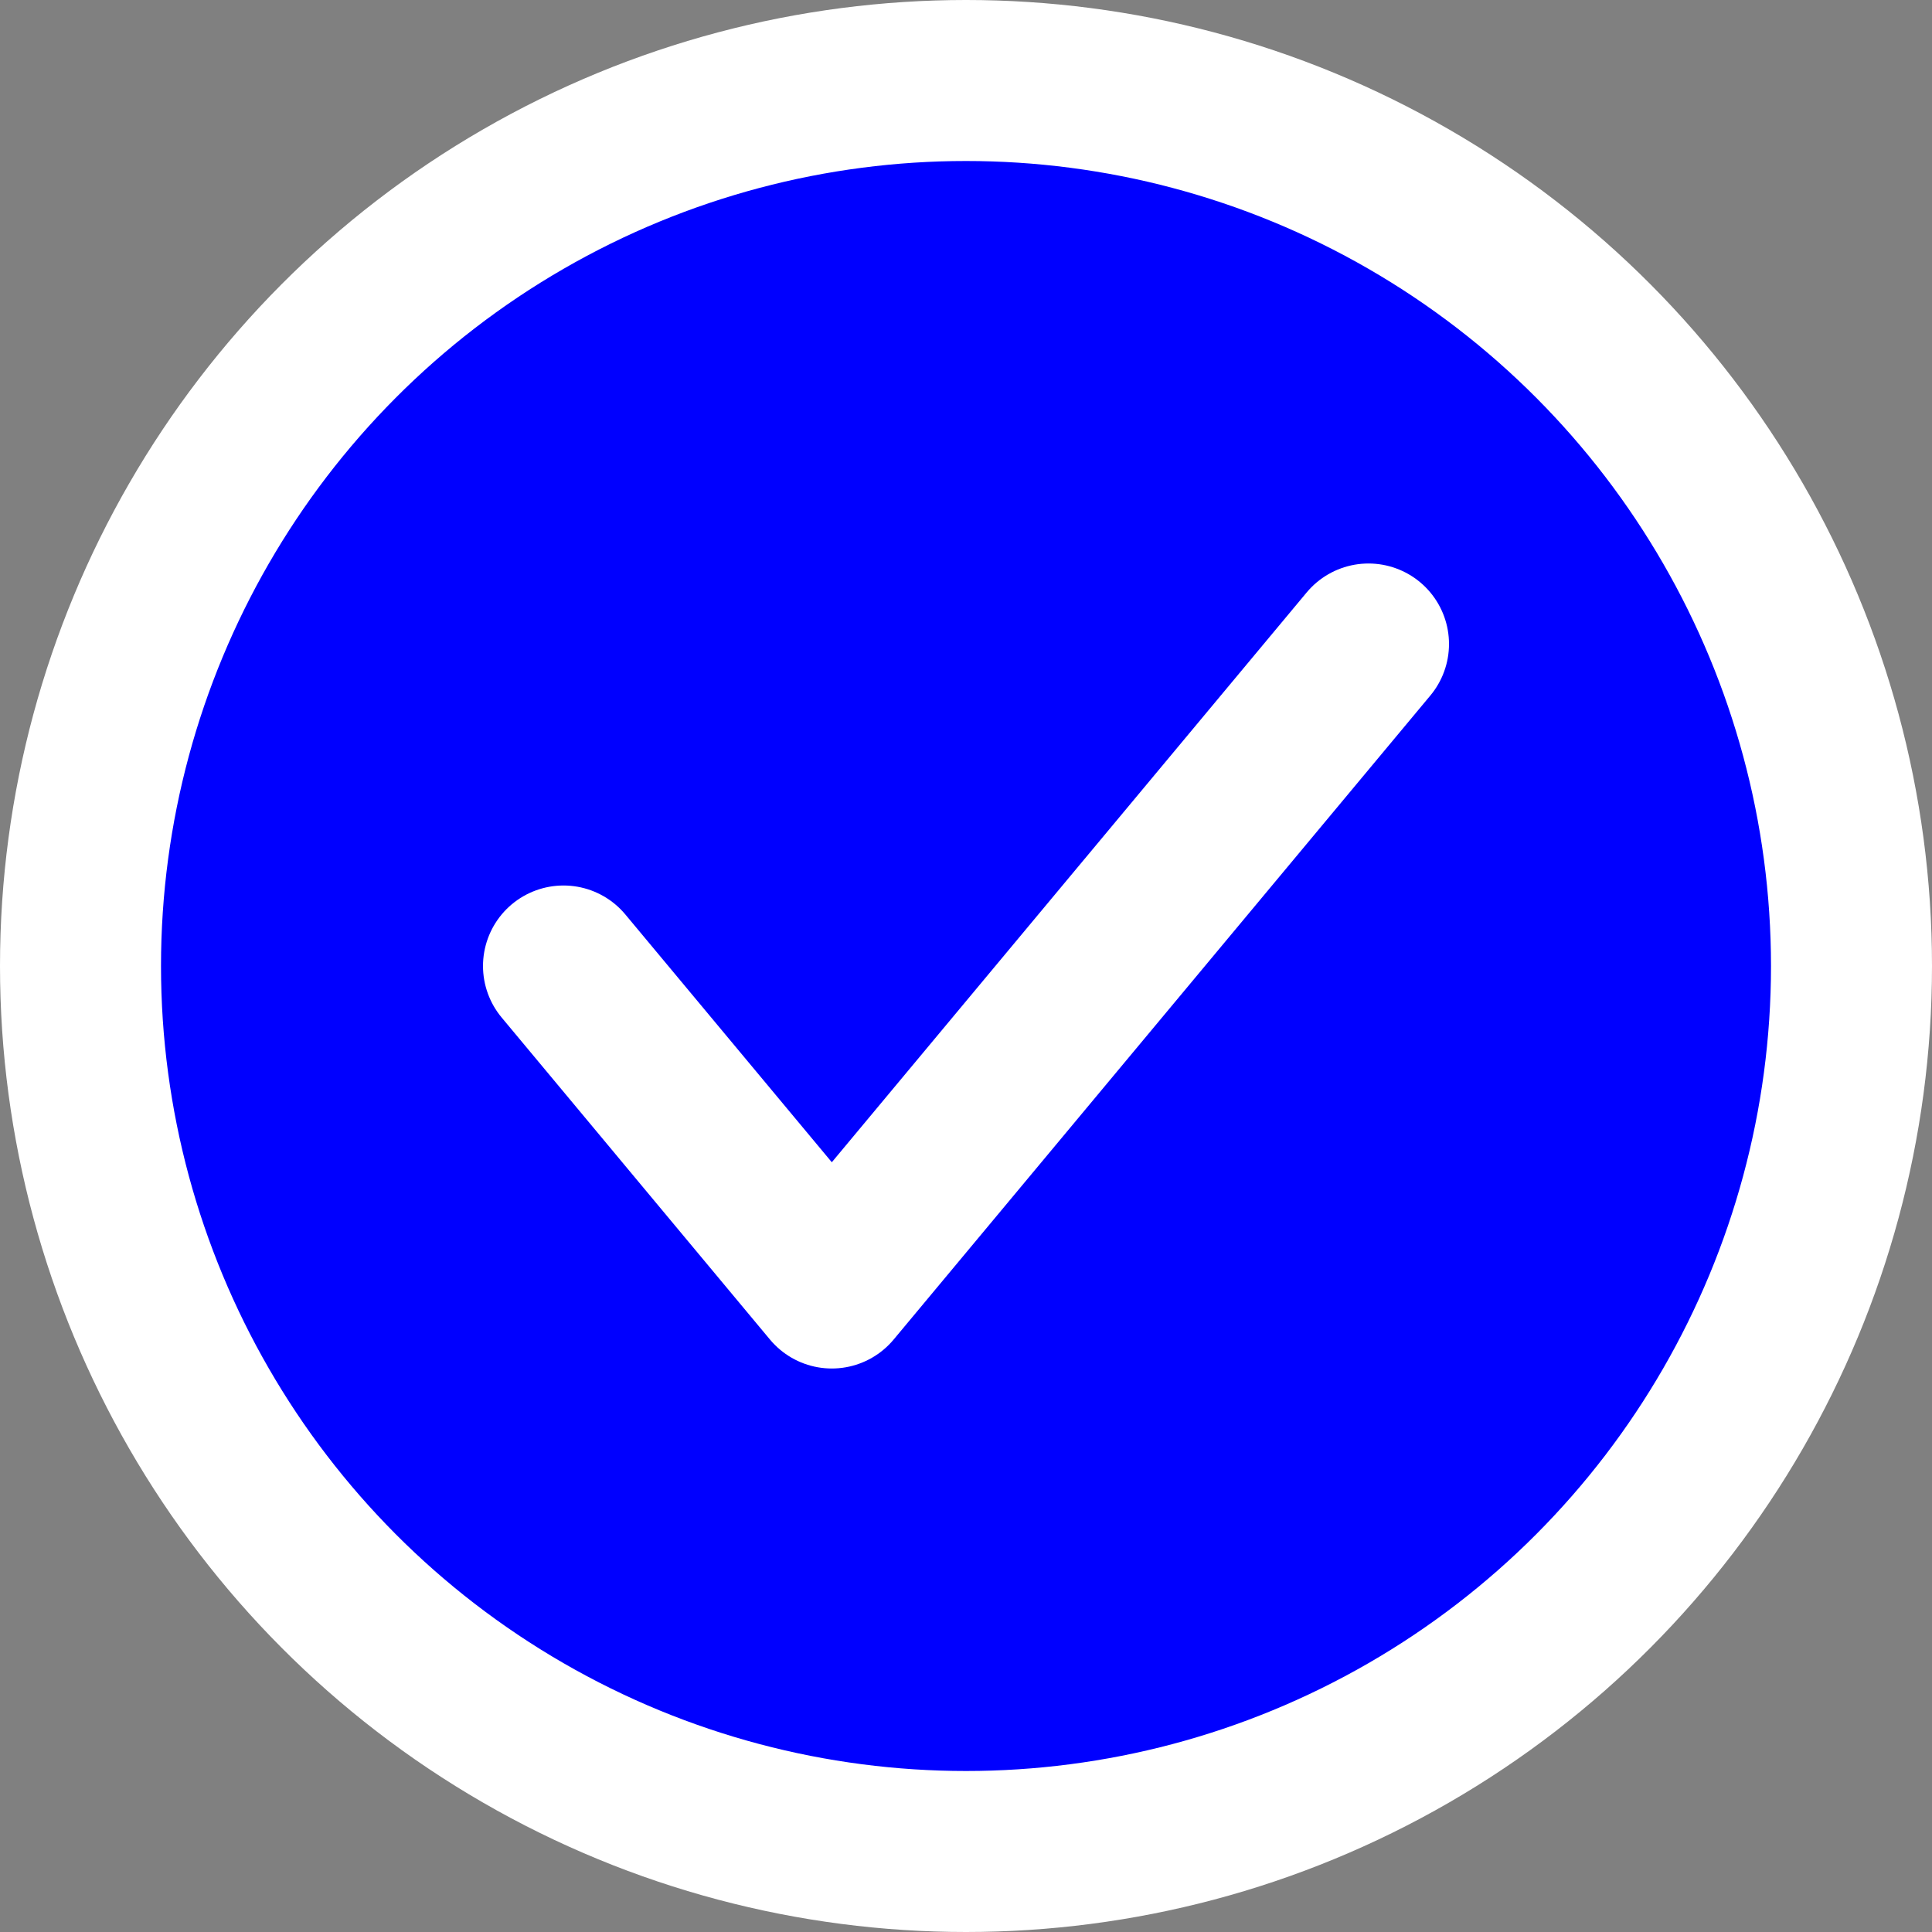 <?xml version="1.0" encoding="UTF-8"?>
<svg width="24px" height="24px" viewBox="0 0 24 24" version="1.1" xmlns="http://www.w3.org/2000/svg" xmlns:xlink="http://www.w3.org/1999/xlink">
    <rect x="0" y="0" width="24" height="24" fill="#808080" stroke="none"/>
    <!-- Generator: Sketch 55.1 (78136) - https://sketchapp.com -->
    <title>一Assets/Icon/Status/Check/Bordered</title>
    <desc>Created with Sketch.</desc>
    <g id="Landing" stroke="none" stroke-width="1" fill="blue" fill-rule="evenodd" stroke-linecap="round" stroke-linejoin="round">
        <g id="Pricing-Option7-Copy" transform="translate(-32, -1118)" stroke="white" stroke-width="2">
            <g id="Group-14" transform="translate(32, 1074)">
                <g id="Stacked-Group" transform="translate(0, 44)">
                    <g id="一Assets/Icon/Status/Check/Bordered">
                        <circle id="Oval" cx="12" cy="12" r="11"></circle>
                        <polyline id="Path-10" points="7 12 10.333 16 17 8"></polyline>
                    </g>
                </g>
            </g>
        </g>
    </g>
</svg>